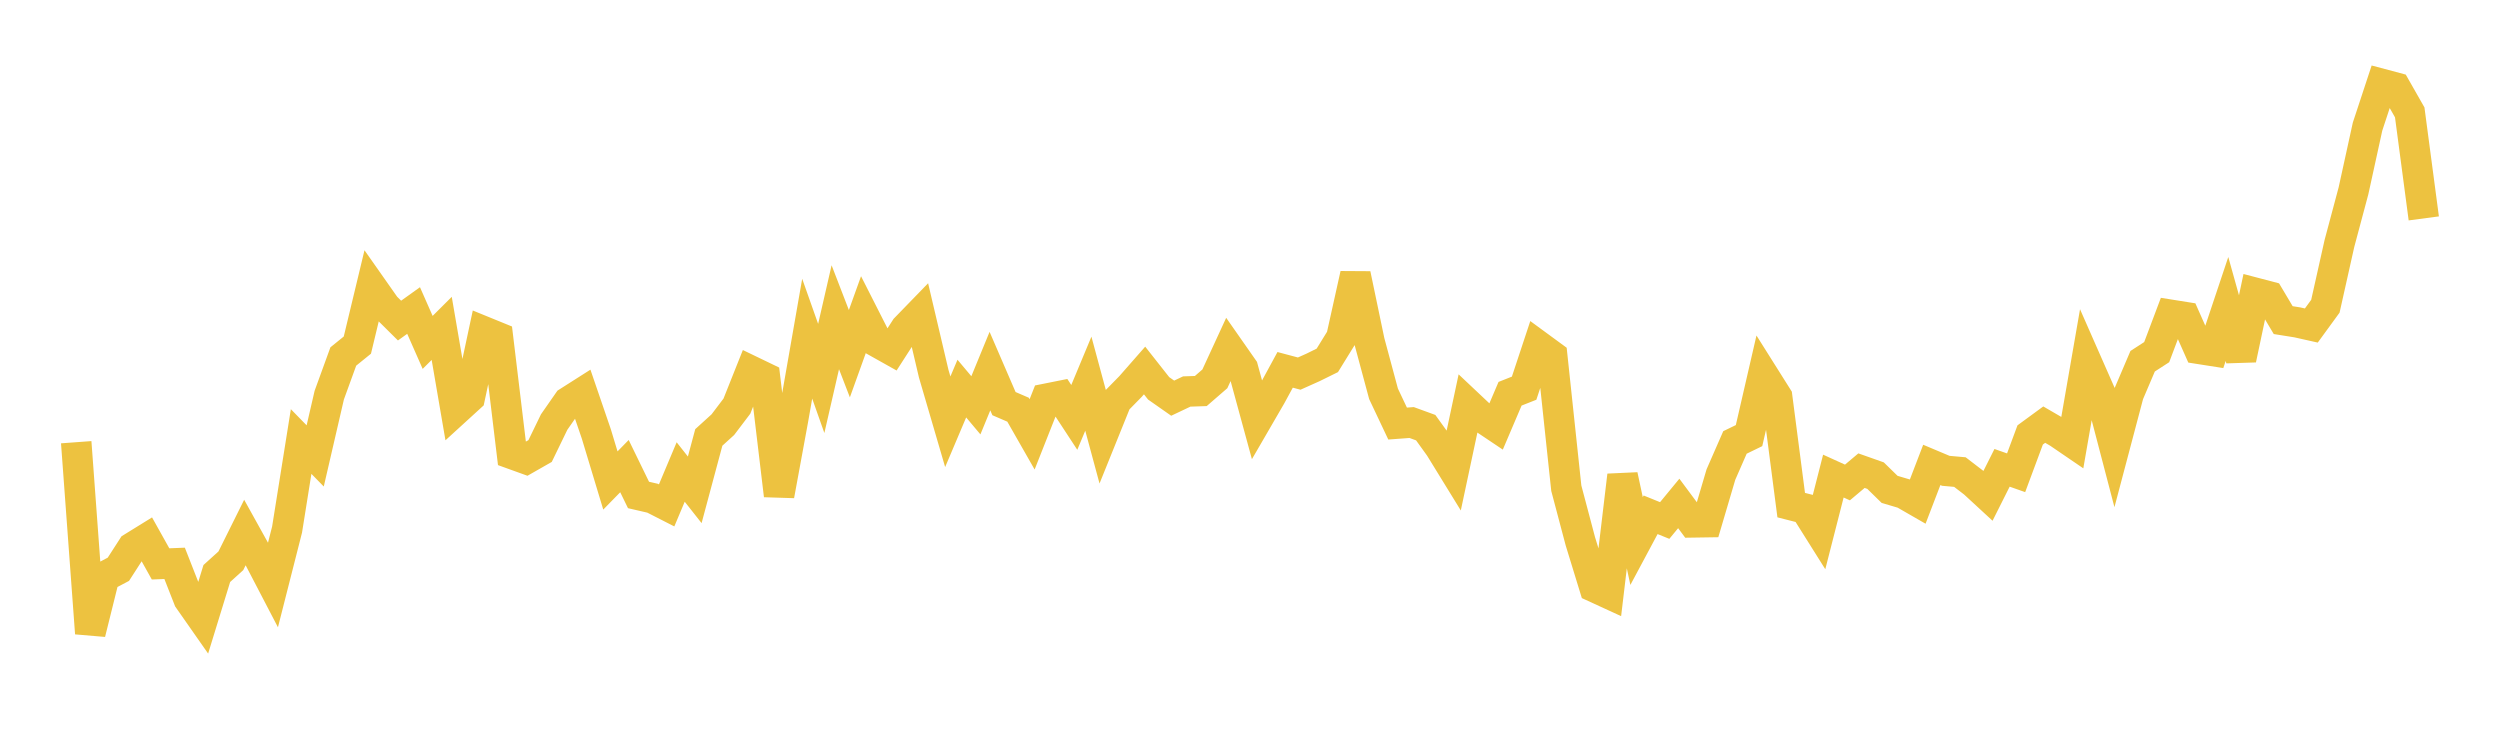 <svg width="164" height="48" xmlns="http://www.w3.org/2000/svg" xmlns:xlink="http://www.w3.org/1999/xlink"><path fill="none" stroke="rgb(237,194,64)" stroke-width="2" d="M5,29.009L5.922,41.542L6.844,37.831L7.766,37.344L8.689,35.912L9.611,35.342L10.533,36.992L11.455,36.955L12.377,39.306L13.299,40.624L14.222,37.623L15.144,36.788L16.066,34.933L16.988,36.595L17.91,38.365L18.832,34.739L19.754,28.964L20.677,29.909L21.599,25.921L22.521,23.385L23.443,22.639L24.365,18.803L25.287,20.115L26.21,21.03L27.132,20.37L28.054,22.461L28.976,21.542L29.898,26.912L30.82,26.07L31.743,21.746L32.665,22.122L33.587,29.78L34.509,30.113L35.431,29.587L36.353,27.686L37.275,26.362L38.198,25.775L39.12,28.468L40.042,31.52L40.964,30.577L41.886,32.47L42.808,32.683L43.731,33.154L44.653,30.963L45.575,32.132L46.497,28.696L47.419,27.858L48.341,26.642L49.263,24.329L50.186,24.774L51.108,32.5L52.03,27.488L52.952,22.217L53.874,24.826L54.796,20.81L55.719,23.203L56.641,20.639L57.563,22.456L58.485,22.973L59.407,21.54L60.329,20.59L61.251,24.513L62.174,27.668L63.096,25.491L64.018,26.588L64.94,24.344L65.862,26.478L66.784,26.876L67.707,28.494L68.629,26.159L69.551,25.974L70.473,27.381L71.395,25.17L72.317,28.581L73.24,26.295L74.162,25.355L75.084,24.304L76.006,25.474L76.928,26.12L77.85,25.683L78.772,25.652L79.695,24.852L80.617,22.85L81.539,24.169L82.461,27.55L83.383,25.96L84.305,24.262L85.228,24.508L86.15,24.095L87.072,23.64L87.994,22.145L88.916,17.995L89.838,22.407L90.76,25.835L91.683,27.786L92.605,27.718L93.527,28.054L94.449,29.335L95.371,30.834L96.293,26.504L97.216,27.374L98.138,27.992L99.06,25.83L99.982,25.465L100.904,22.681L101.826,23.357L102.749,32.027L103.671,35.508L104.593,38.513L105.515,38.937L106.437,31.186L107.359,35.493L108.281,33.77L109.204,34.145L110.126,33.026L111.048,34.267L111.97,34.253L112.892,31.131L113.814,29.024L114.737,28.576L115.659,24.576L116.581,26.04L117.503,33.136L118.425,33.371L119.347,34.838L120.269,31.231L121.192,31.651L122.114,30.875L123.036,31.201L123.958,32.103L124.88,32.376L125.802,32.906L126.725,30.498L127.647,30.886L128.569,30.968L129.491,31.676L130.413,32.526L131.335,30.689L132.257,31.014L133.18,28.531L134.102,27.856L135.024,28.392L135.946,29.021L136.868,23.718L137.79,25.813L138.713,29.342L139.635,25.858L140.557,23.697L141.479,23.101L142.401,20.653L143.323,20.8L144.246,22.882L145.168,23.027L146.09,20.269L147.012,23.569L147.934,19.208L148.856,19.45L149.778,21L150.701,21.147L151.623,21.354L152.545,20.089L153.467,15.967L154.389,12.516L155.311,8.306L156.234,5.506L157.156,5.752L158.078,7.372L159,14.327"></path></svg>